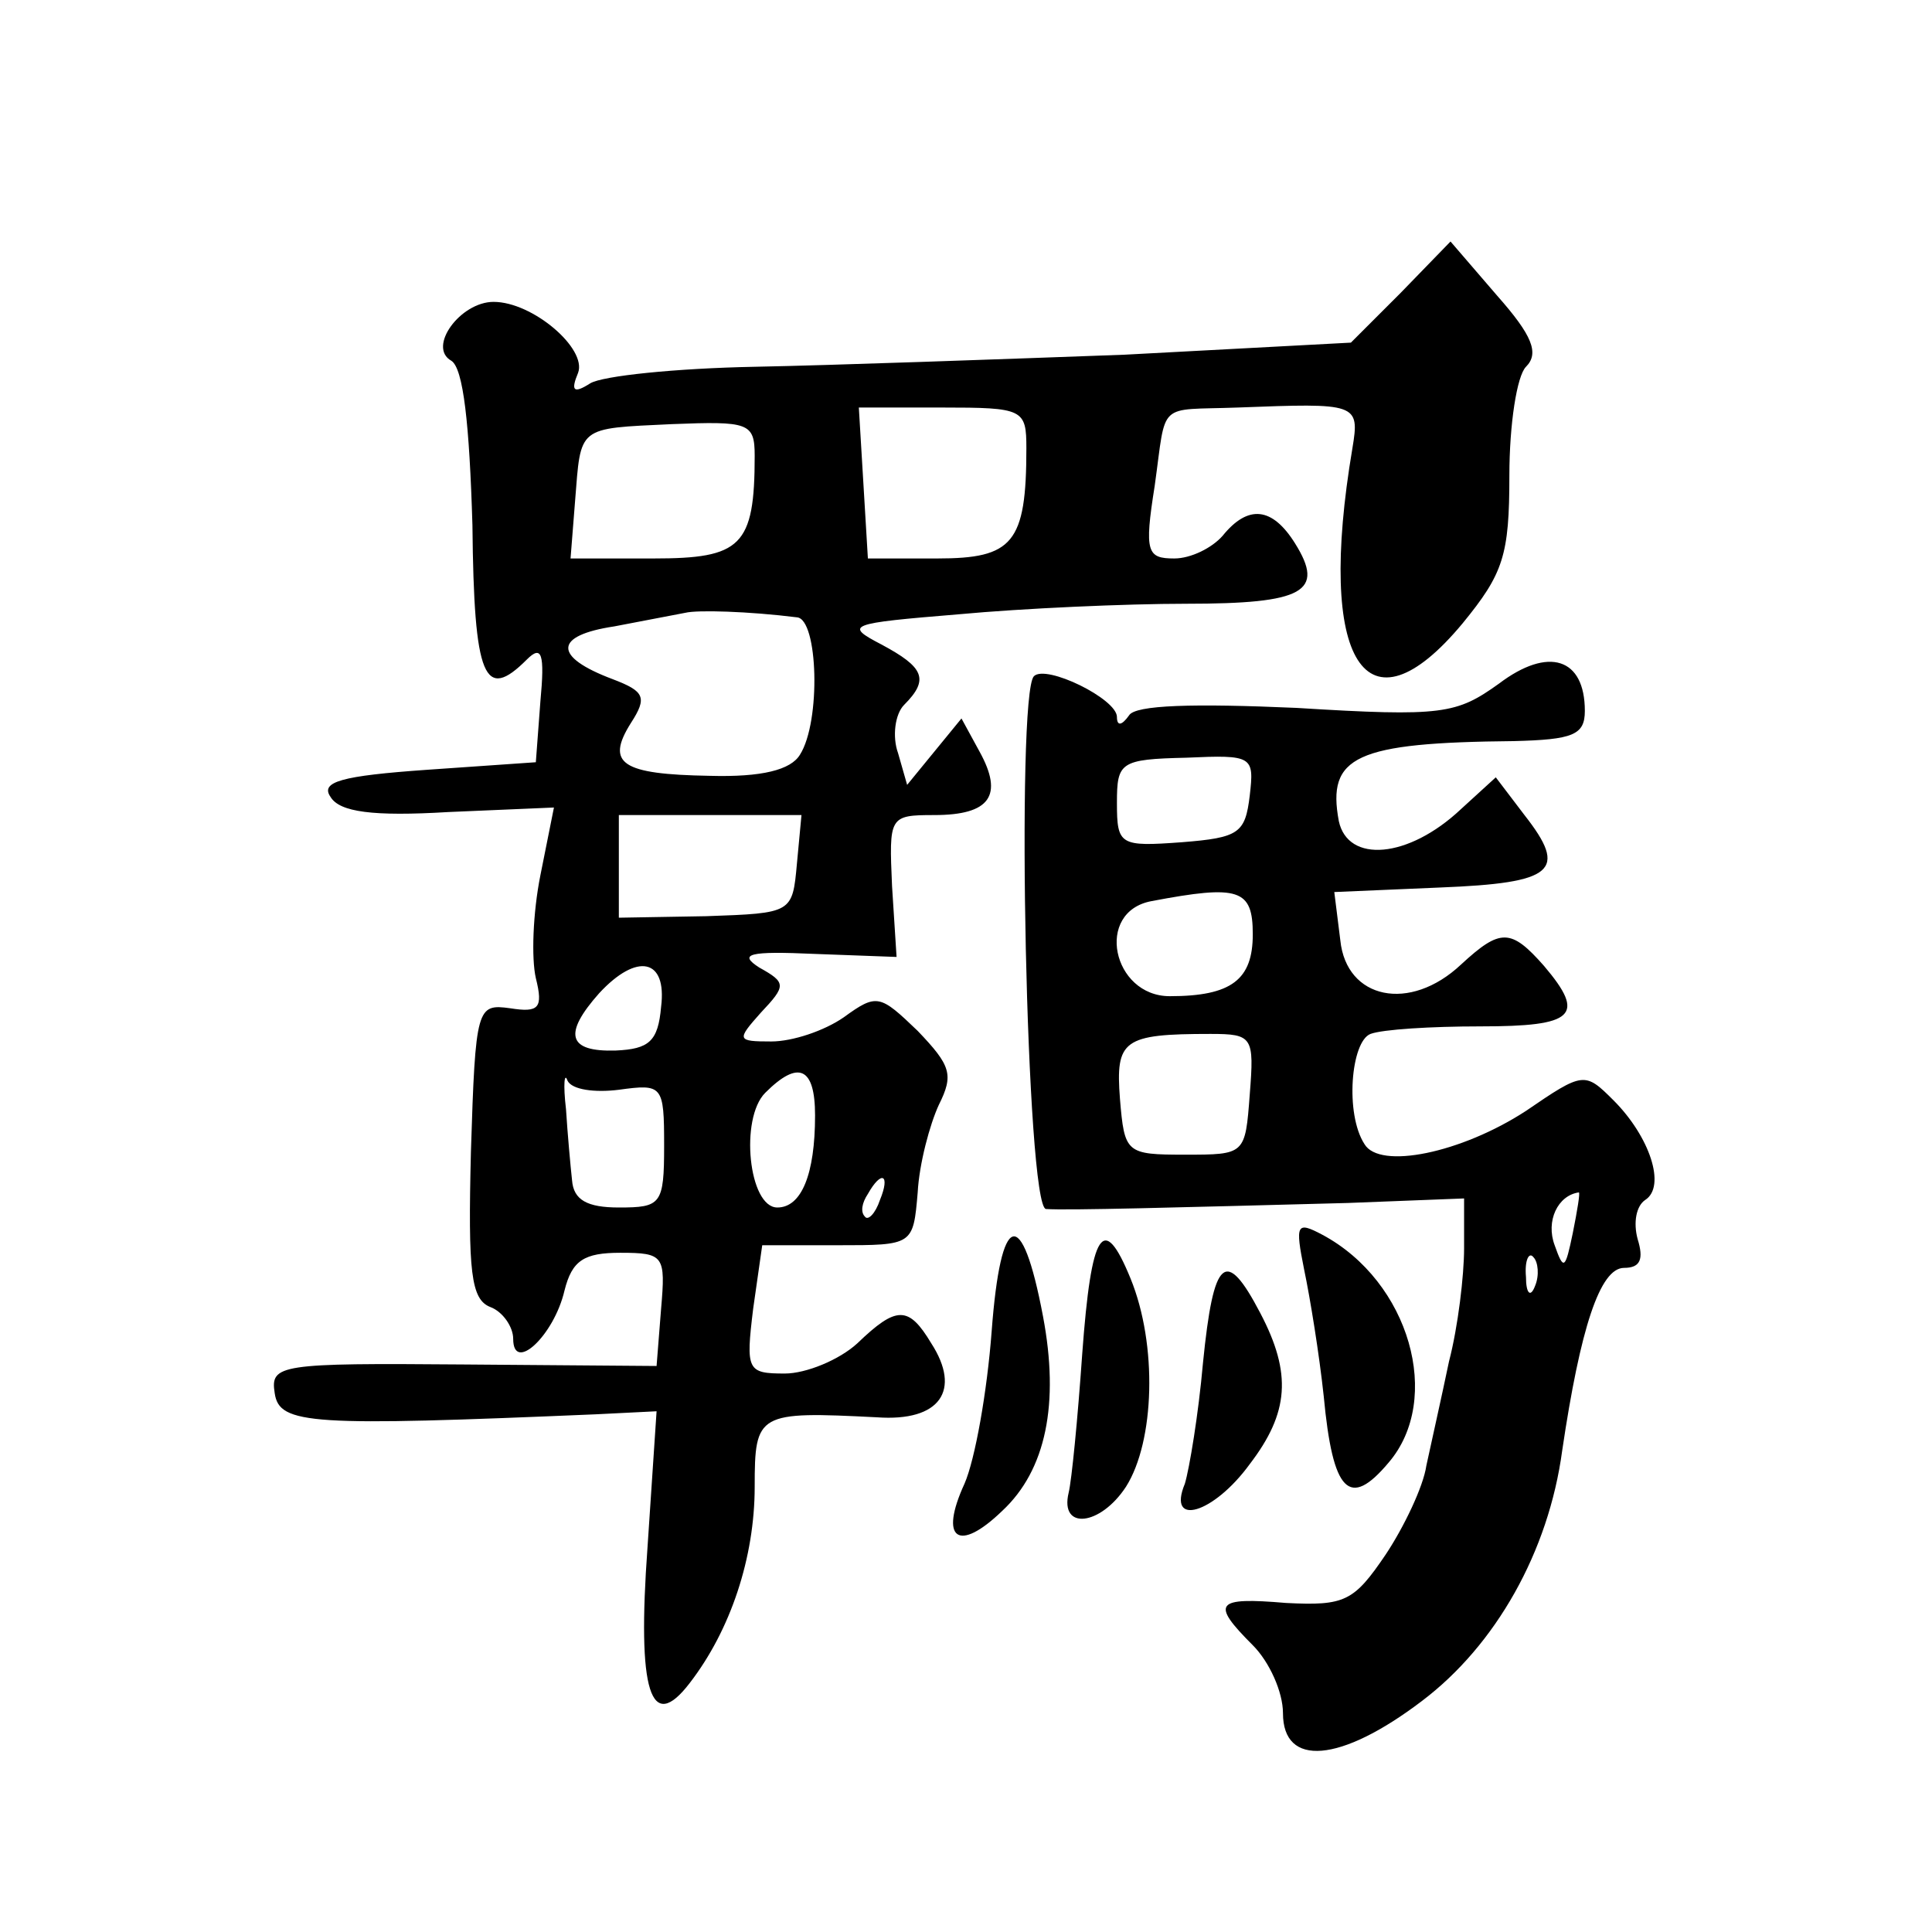 <?xml version="1.0" standalone="no"?>
<!DOCTYPE svg PUBLIC "-//W3C//DTD SVG 20010904//EN"
 "http://www.w3.org/TR/2001/REC-SVG-20010904/DTD/svg10.dtd">
<svg version="1.0" xmlns="http://www.w3.org/2000/svg"
 width="128pt" height="128pt" viewBox="0 0 128 128"
 preserveAspectRatio="xMidYMid meet">
<g transform="translate(0,128) scale(0.1,-0.1)"
fill="#0" stroke="none">
<path d="M928 1086 l-33 -33 -150 -8 c-82 -3 -193 -7 -245 -8 -52 -1 -101 -6 -109
-11 -11 -7 -13 -5 -8 7 6 16 -30 47 -56 47 -22 0 -44 -30 -28 -39 8 -5 12 -42 14
-109 1 -102 8 -117 36 -89 10 10 12 4 9 -28 l-3 -40 -72 -5 c-57 -4 -71 -8 -64
-18 6 -10 28 -13 78 -10 l70 3 -9 -45 c-5 -25 -6 -55 -3 -68 5 -20 2 -23 -17 -20
-22 3 -23 1 -26 -95 -2 -80 0 -98 13 -103 8 -3 15 -13 15 -21 0 -23 27 2 34 32
5 20 13 25 37 25 29 0 30 -2 27 -37 l-3 -38 -128 1 c-122 1 -128 0 -125 -19 3 -21
24 -22 213 -14 l40 2 -6 -90 c-7 -96 2 -124 28 -90 27 35 43 83 43 130 0 49 2 50
81 46 42 -3 56 18 36 49 -15 25 -23 25 -49 0 -12 -11 -34 -20 -48 -20 -25 0 -26
2 -21 43 l6 42 50 0 c50 0 50 0 53 35 1 19 8 45 14 58 10 20 8 26 -14 49 -25 24
-27 25 -49 9 -13 -9 -34 -16 -48 -16 -23 0 -23 1 -7 19 17 18 17 20 -1 30 -14 9
-7 11 37 9 l54 -2 -3 47 c-2 46 -2 47 28 47 37 0 46 13 30 42 l-12 22 -18 -22 -18
-22 -6 21 c-4 11 -2 26 4 32 17 17 13 25 -15 40 -25 13 -22 14 51 20 43 4 111 7
151 7 78 0 92 8 72 40 -15 24 -31 26 -48 5 -7 -8 -21 -15 -32 -15 -18 0 -20 4 -13
48 8 57 1 50 55 52 79 3 81 3 76 -27 -24 -142 9 -193 73 -116 27 33 31 45 31 98
0 34 5 66 11 72 9 9 4 21 -19 47 l-31 36 -33 -34z m-248 -103 c0 -63 -9 -73 -59
-73 l-46 0 -3 50 -3 50 55 0 c54 0 56 -1 56 -27z m-180 -5 c0 -60 -9 -68 -67 -68
l-55 0 3 38 c4 50 1 48 64 51 51 2 55 1 55 -21z m28 -107 c14 -1 16 -69 2 -91 -6
-10 -25 -15 -60 -14 -58 1 -69 8 -52 35 11 17 9 21 -12 29 -40 15 -39 29 1 35 21
4 42 8 47 9 8 2 42 1 74 -3z m0 -163 c-3 -33 -3 -33 -60 -35 l-58 -1 0 34 0 34
61 0 60 0 -3 -32z m-90 -95 c-2 -23 -8 -28 -30 -29 -32 -1 -35 11 -11 38 25 27
45 23 41 -9z m-28 -55 c29 4 30 3 30 -37 0 -39 -2 -41 -30 -41 -21 0 -30 5 -31
18 -1 9 -3 31 -4 47 -2 17 -1 25 1 19 3 -6 18 -8 34 -6z m130 -17 c0 -39 -9 -61
-25 -61 -19 0 -25 59 -8 76 22 22 33 17 33 -15z m43 -56 c-3 -9 -8 -14 -10 -11
-3 3 -2 9 2 15 9 16 15 13 8 -4z M993 827 c-28 -20 -37 -22 -134 -16 -68 3 -107
2 -111 -5 -5 -7 -8 -7 -8 -1 0 12 -47 35 -55 27 -12 -12 -5 -352 8 -353 14 -1 86
1 200 4 l77 3 0 -33 c0 -18 -4 -52 -10 -75 -5 -24 -12 -55 -15 -69 -2 -14 -15 -41
-27 -59 -21 -31 -27 -34 -66 -32 -47 4 -50 0 -22 -28 11 -11 20 -31 20 -45 0 -36
38 -33 92 8 49 37 84 99 93 166 12 81 25 121 41 121 11 0 13 6 9 19 -3 11 -1 22
5 26 14 9 3 42 -21 66 -19 19 -20 19 -58 -7 -43 -28 -97 -39 -107 -22 -13 20 -9
68 4 73 8 3 40 5 73 5 62 0 70 7 42 40 -22 25 -29 25 -55 1 -34 -32 -76 -23 -80
16 l-4 32 70 3 c76 3 85 11 56 48 l-19 25 -23 -21 c-35 -33 -75 -36 -81 -8 -8 43
11 52 116 53 39 1 47 4 47 20 0 35 -24 43 -57 18z m-165 -74 c-3 -25 -7 -28 -45
-31 -41 -3 -43 -2 -43 26 0 27 2 29 46 30 44 2 45 1 42 -25z m2 -92 c0 -30 -14
-41 -55 -41 -38 0 -50 56 -12 63 58 11 67 8 67 -22z m-2 -106 c-3 -40 -3 -40 -43
-40 -39 0 -40 1 -43 37 -3 39 2 43 60 43 28 0 29 -2 26 -40z m214 -92 c-5 -24 -6
-25 -12 -8 -6 16 2 33 16 35 1 0 -1 -12 -4 -27z m-25 -35 c-3 -8 -6 -5 -6 6 -1
11 2 17 5 13 3 -3 4 -12 1 -19z M657 398 c-3 -40 -11 -85 -18 -101 -17 -37 -4 -46
25 -18 29 27 38 71 27 129 -14 74 -28 70 -34 -10z M864 439 c4 -19 10 -56 13 -84
6 -64 17 -75 43 -44 36 42 14 120 -44 151 -17 9 -18 7 -12 -23z M717 383 c-3 -43
-7 -84 -9 -92 -6 -25 21 -22 38 4 19 30 21 94 3 138 -18 44 -26 32 -32 -50z M797
377 c-3 -34 -9 -70 -12 -80 -12 -29 19 -20 43 13 26 34 28 60 7 100 -23 44 -31
37 -38 -33z"/>
</g>
</svg>
